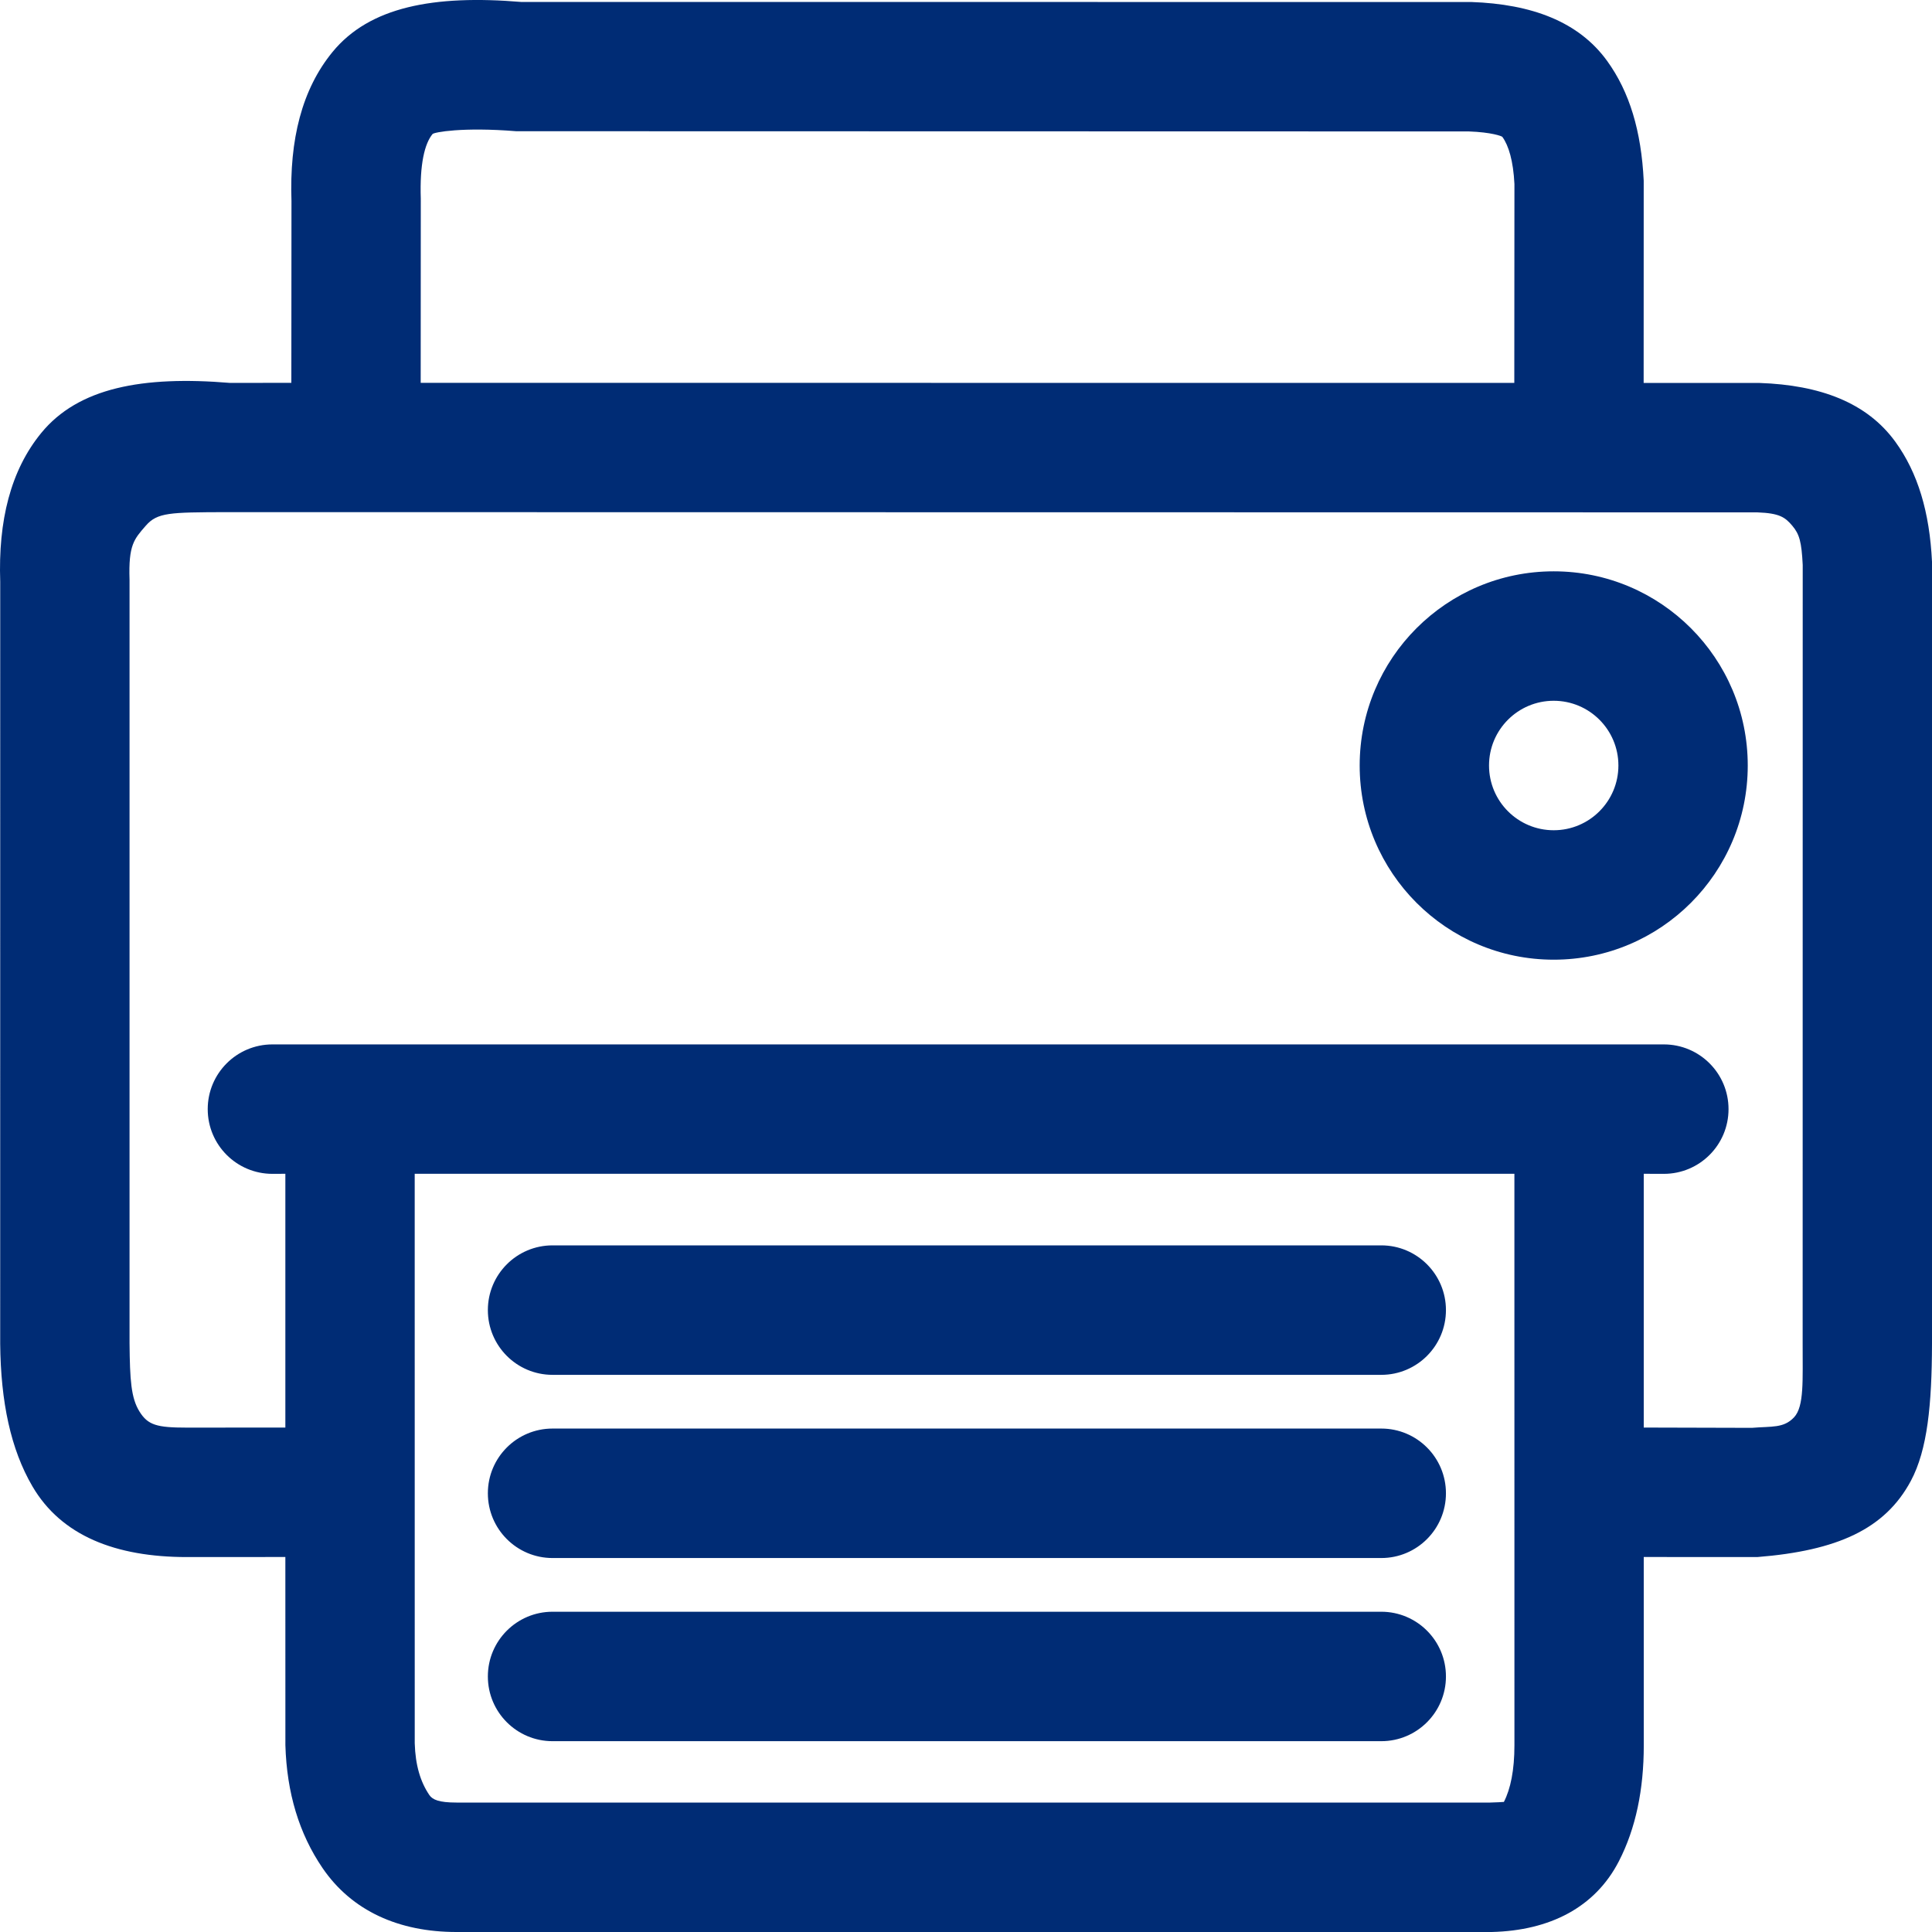 <svg width="60" height="60" viewBox="0 0 60 60" fill="none" xmlns="http://www.w3.org/2000/svg">
<path d="M16.193 0.061L45.688 0.062C47.571 0.127 49.025 0.672 49.908 1.888C50.61 2.856 50.972 4.075 51.047 5.613L51.045 11.892L54.641 11.893C56.524 11.957 57.978 12.502 58.861 13.719C59.563 14.686 59.925 15.905 60 17.444V41.737C59.994 43.614 59.862 45.019 59.344 45.989C58.539 47.493 57.052 48.158 54.572 48.356L51.048 48.354L51.049 54.2C51.049 55.573 50.802 56.778 50.277 57.8C49.54 59.235 48.131 59.957 46.326 60H14.174C12.393 60 10.928 59.349 10.017 58.014C9.287 56.943 8.907 55.677 8.863 54.2L8.862 48.354L5.804 48.356C3.59 48.356 1.904 47.694 1.006 46.158C0.335 45.011 0.023 43.544 0.006 41.731L0.007 18.073C-0.059 16.167 0.331 14.605 1.282 13.445C2.431 12.043 4.423 11.665 7.148 11.892L9.048 11.889L9.052 6.243C8.986 4.336 9.376 2.775 10.326 1.615C11.475 0.212 13.468 -0.166 16.193 0.061ZM47.031 36.453H12.879L12.88 54.139C12.9 54.818 13.056 55.339 13.335 55.748C13.433 55.891 13.633 55.98 14.174 55.98L46.278 55.98C46.516 55.974 46.623 55.966 46.67 55.962L46.704 55.962C46.912 55.557 47.032 54.974 47.032 54.2L47.031 36.453ZM42.897 50.054C44.006 50.054 44.905 50.954 44.905 52.064C44.905 53.174 44.006 54.074 42.897 54.074H17.16C16.05 54.074 15.151 53.174 15.151 52.064C15.151 50.954 16.05 50.054 17.16 50.054H42.897ZM42.897 44.365C44.006 44.365 44.905 45.265 44.905 46.375C44.905 47.486 44.006 48.386 42.897 48.386H17.16C16.05 48.386 15.151 47.486 15.151 46.375C15.151 45.265 16.05 44.365 17.16 44.365H42.897ZM6.987 15.905C5.281 15.912 4.886 15.912 4.526 16.328C4.165 16.744 3.987 16.92 4.023 18.004L4.023 41.711C4.034 42.863 4.07 43.416 4.332 43.837C4.594 44.258 4.87 44.336 5.804 44.336L8.862 44.334V36.453L8.46 36.455C7.35 36.455 6.451 35.556 6.451 34.445C6.451 33.335 7.35 32.435 8.46 32.435H51.672C52.782 32.435 53.681 33.335 53.681 34.445C53.681 35.556 52.782 36.455 51.672 36.455L51.048 36.453V44.334L54.407 44.343C55.032 44.291 55.39 44.359 55.714 44.018C56.037 43.677 55.979 42.851 55.983 41.731L55.985 17.544C55.949 16.83 55.884 16.59 55.662 16.328C55.439 16.066 55.272 15.937 54.572 15.912L6.987 15.905ZM42.897 38.676C44.006 38.676 44.905 39.576 44.905 40.686C44.905 41.797 44.006 42.697 42.897 42.697H17.16C16.05 42.697 15.151 41.797 15.151 40.686C15.151 39.576 16.05 38.676 17.16 38.676H42.897ZM48.252 17.743C51.58 17.743 54.278 20.443 54.278 23.773C54.278 27.104 51.58 29.804 48.252 29.804C44.924 29.804 42.226 27.104 42.226 23.773C42.226 20.443 44.924 17.743 48.252 17.743ZM48.252 21.763C47.142 21.763 46.243 22.663 46.243 23.773C46.243 24.884 47.142 25.784 48.252 25.784C49.361 25.784 50.261 24.884 50.261 23.773C50.261 22.663 49.361 21.763 48.252 21.763ZM13.433 4.163C13.188 4.462 13.032 5.09 13.068 6.174L13.065 11.889L47.028 11.892L47.032 5.714C46.996 5 46.854 4.522 46.657 4.251C46.64 4.227 46.319 4.107 45.619 4.082L16.031 4.075C14.362 3.94 13.479 4.107 13.433 4.163Z" fill="#002C75"/>
</svg>
